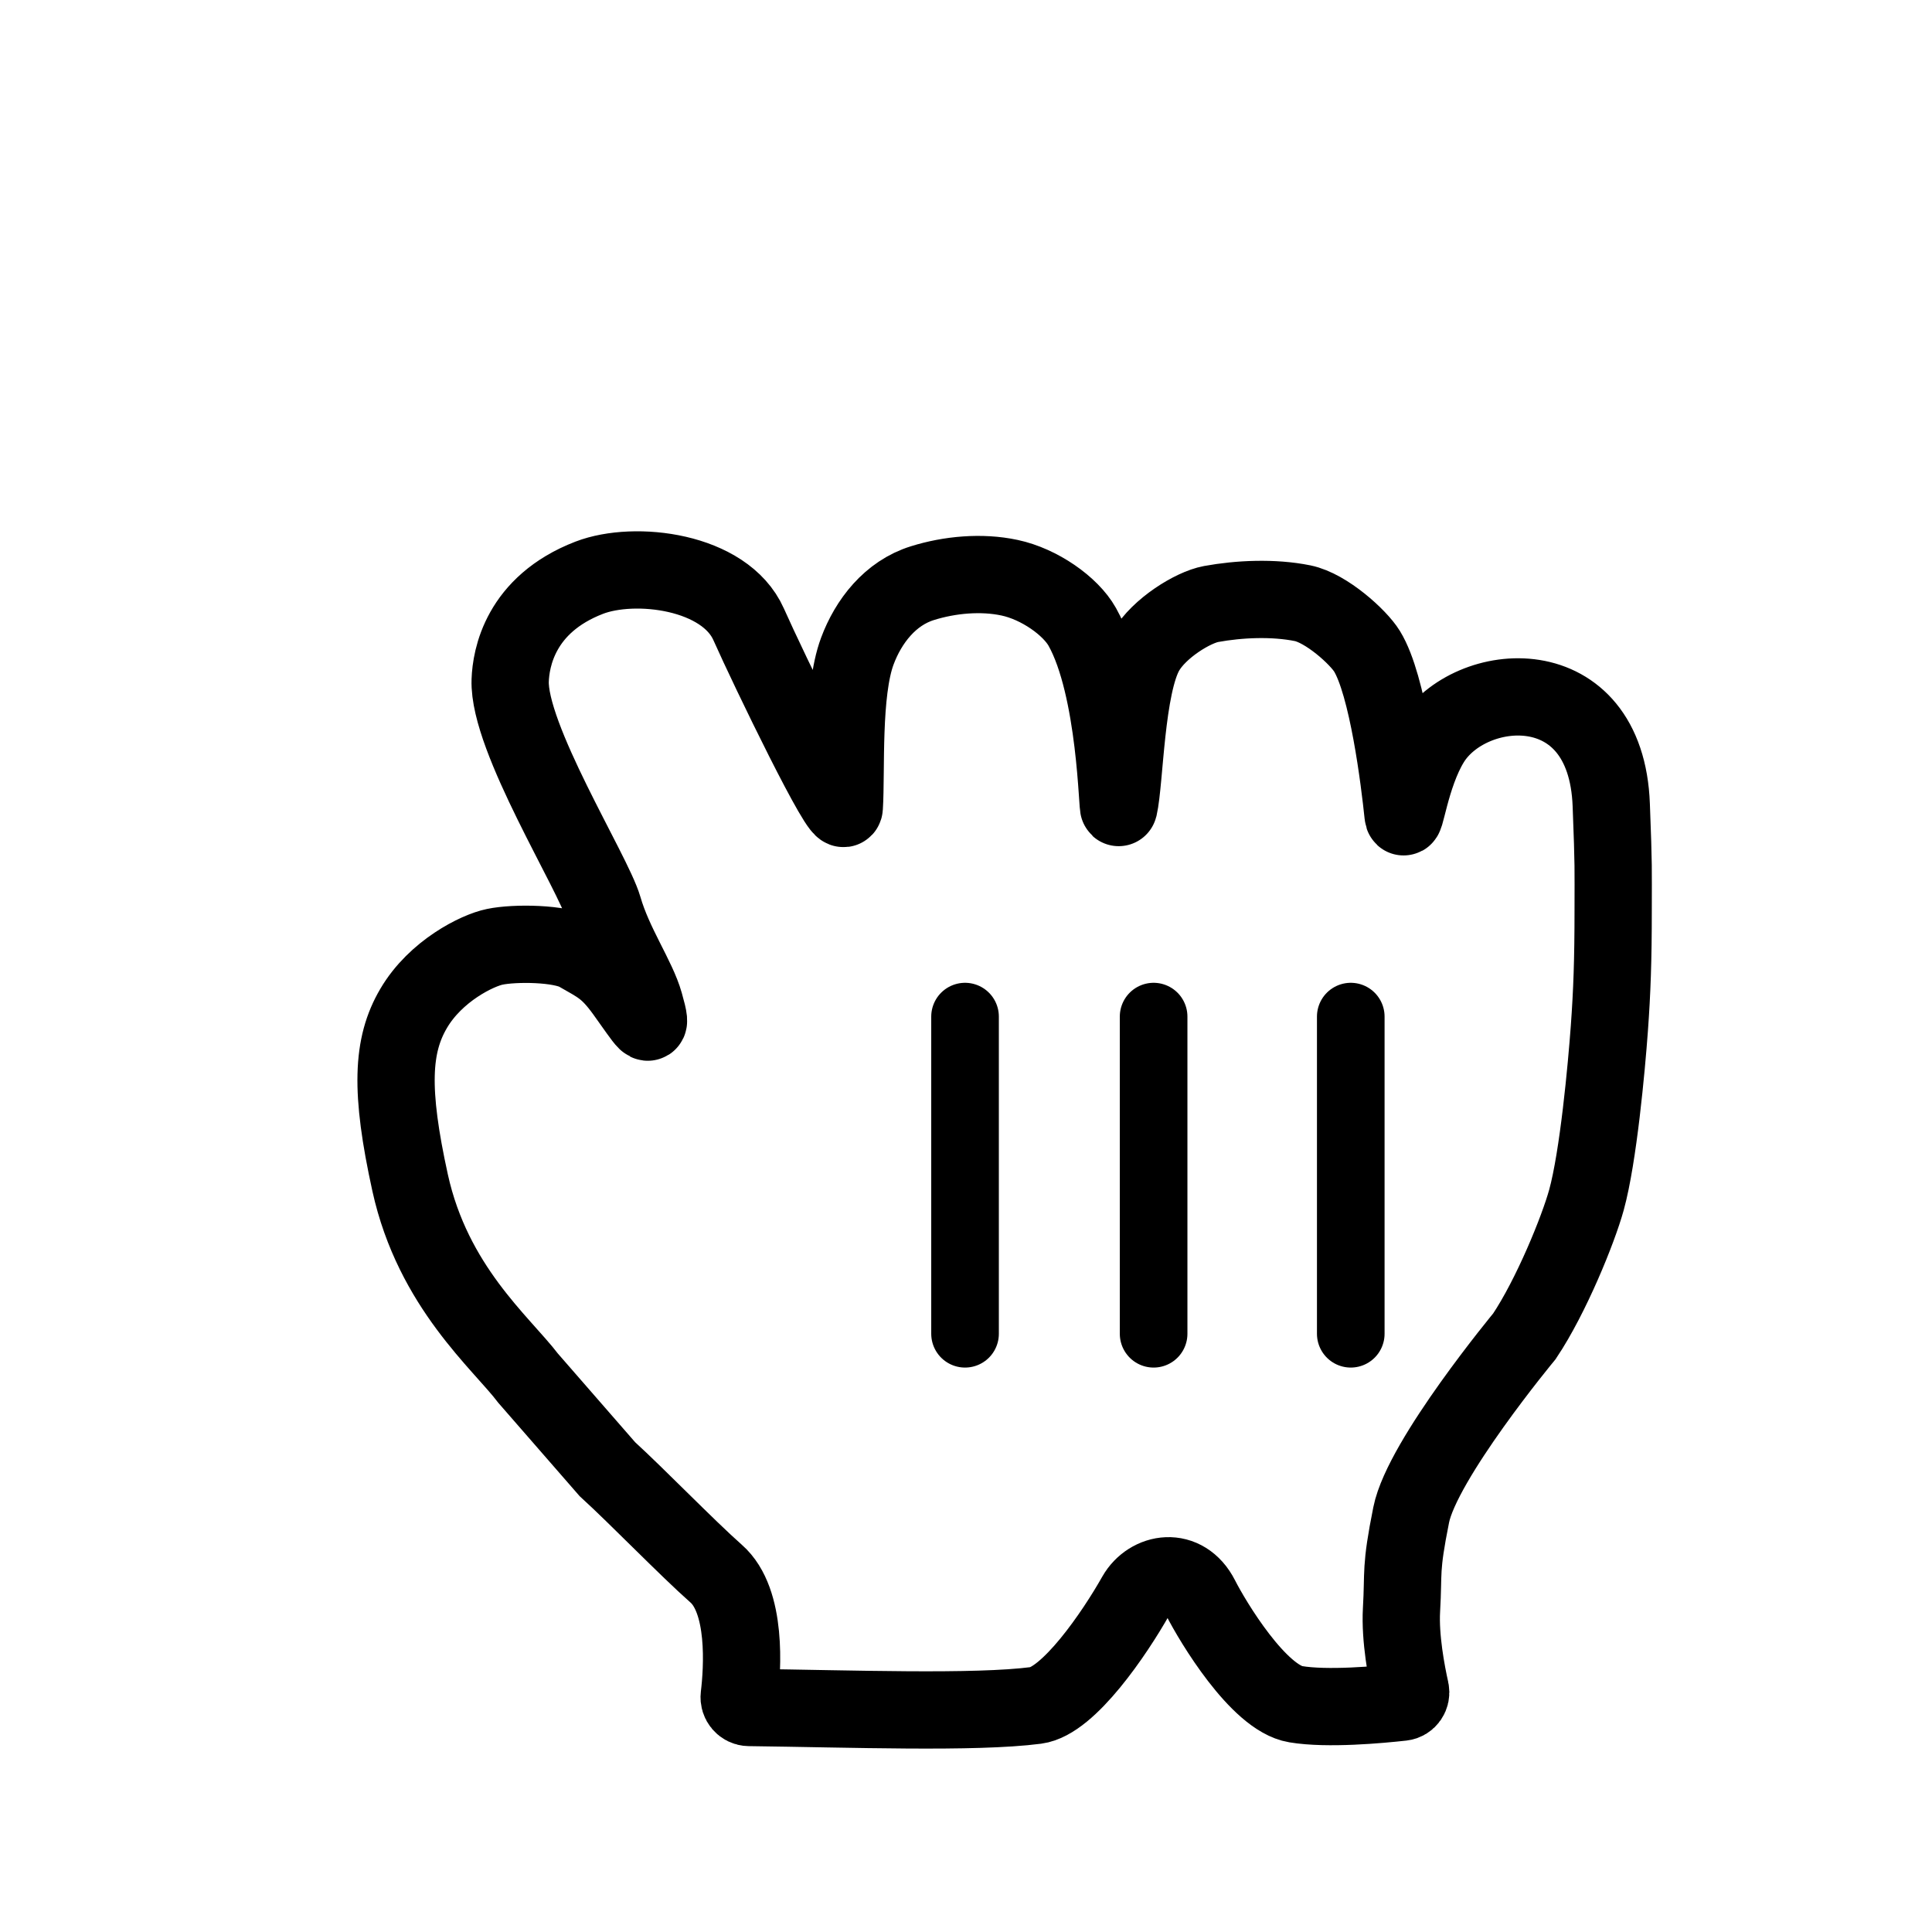 <?xml version="1.0"?>
<svg xmlns="http://www.w3.org/2000/svg" width="200" height="200" viewBox="0 0 200 200" fill="none">
  <g filter="url(#filter0_d_40)">
    <path fill-rule="evenodd" clip-rule="evenodd" d="M64 52.805C68.723 50.989 78.04 52.101 80.499 57.629C82.595 62.342 90.301 78.263 90.399 76.57C90.635 72.807 90.163 64.667 91.747 60.414C92.898 57.313 95.161 54.396 98.496 53.366C101.3 52.489 104.596 52.182 107.508 52.805C110.588 53.457 113.825 55.732 115.035 57.894C118.597 64.249 118.656 77.264 118.823 76.57C119.453 73.796 119.512 64.035 121.607 60.414C122.995 58.017 126.497 55.875 128.367 55.528C131.259 54.998 134.821 54.834 137.851 55.446C140.301 55.946 143.617 58.955 144.512 60.414C146.667 63.922 147.877 73.837 148.241 77.325C148.398 78.763 148.969 73.317 151.123 69.818C155.118 63.3 169.266 62.035 169.797 76.336C170.053 83.006 169.994 82.7 169.994 87.188C169.994 92.451 169.876 95.634 169.601 99.448C169.305 103.518 168.459 112.749 167.229 117.217C166.383 120.287 163.579 127.192 160.805 131.333C160.805 131.333 150.238 144.083 149.087 149.815C147.936 155.558 148.319 155.599 148.083 159.658C147.92 162.594 148.612 166.193 149.01 167.971C149.141 168.558 148.75 169.141 148.152 169.208C145.823 169.468 140.408 169.968 137.133 169.419C133.286 168.787 128.524 160.852 127.294 158.424C125.602 155.079 121.991 155.721 120.584 158.189C118.38 162.096 113.608 169.103 110.253 169.542C103.911 170.367 91.02 169.886 80.539 169.759C79.921 169.751 79.451 169.195 79.525 168.582C79.861 165.784 80.345 158.705 77.127 155.894C74.126 153.243 68.96 147.898 65.871 145.083L57.685 135.689C54.901 132.017 47.827 126.213 45.456 115.442C43.36 105.895 43.567 101.213 45.82 97.388C48.102 93.502 52.412 91.38 54.222 91.013C56.269 90.585 61.03 90.615 62.831 91.646C65.025 92.9 65.91 93.267 67.632 95.634C69.895 98.765 70.702 100.285 69.728 96.868C68.98 94.196 66.56 90.799 65.458 86.974C64.385 83.292 55.608 69.379 55.814 63.433C55.893 61.179 56.828 55.569 64 52.805Z" fill="white"/>
    <path fill-rule="evenodd" clip-rule="evenodd" d="M64 52.805C68.723 50.989 78.04 52.101 80.499 57.629C82.595 62.342 90.301 78.263 90.399 76.57C90.635 72.807 90.163 64.667 91.747 60.414C92.898 57.313 95.161 54.396 98.496 53.366C101.3 52.489 104.596 52.182 107.508 52.805C110.588 53.457 113.825 55.732 115.035 57.894C118.597 64.249 118.656 77.264 118.823 76.57C119.453 73.796 119.512 64.035 121.607 60.414C122.995 58.017 126.497 55.875 128.367 55.528C131.259 54.998 134.821 54.834 137.851 55.446C140.301 55.946 143.617 58.955 144.512 60.414C146.667 63.922 147.877 73.837 148.241 77.325C148.398 78.763 148.969 73.317 151.123 69.818C155.118 63.3 169.266 62.035 169.797 76.336C170.053 83.006 169.994 82.7 169.994 87.188C169.994 92.451 169.876 95.634 169.601 99.448C169.305 103.518 168.459 112.749 167.229 117.217C166.383 120.287 163.579 127.192 160.805 131.333C160.805 131.333 150.238 144.083 149.087 149.815C147.936 155.558 148.319 155.599 148.083 159.658C147.92 162.594 148.612 166.193 149.01 167.971C149.141 168.558 148.75 169.141 148.152 169.208C145.823 169.468 140.408 169.968 137.133 169.419C133.286 168.787 128.524 160.852 127.294 158.424C125.602 155.079 121.991 155.721 120.584 158.189C118.38 162.096 113.608 169.103 110.253 169.542C103.911 170.367 91.02 169.886 80.539 169.759C79.921 169.751 79.451 169.195 79.525 168.582C79.861 165.784 80.345 158.705 77.127 155.894C74.126 153.243 68.96 147.898 65.871 145.083L57.685 135.689C54.901 132.017 47.827 126.213 45.456 115.442C43.36 105.895 43.567 101.213 45.82 97.388C48.102 93.502 52.412 91.38 54.222 91.013C56.269 90.585 61.03 90.615 62.831 91.646C65.025 92.9 65.91 93.267 67.632 95.634C69.895 98.765 70.702 100.285 69.728 96.868C68.98 94.196 66.56 90.799 65.458 86.974C64.385 83.292 55.608 69.379 55.814 63.433C55.893 61.179 56.828 55.569 64 52.805Z" stroke="black" stroke-width="8"/>
  </g>
  <path d="M139.831 138.07V105.239" stroke="black" stroke-width="7" stroke-linecap="round"/>
  <path d="M119.422 138.07V105.239" stroke="black" stroke-width="7" stroke-linecap="round"/>
  <path d="M99.901 105.239V138.07" stroke="black" stroke-width="7" stroke-linecap="round"/>
  <defs>
    <filter id="filter0_d_40" x="22" y="40" width="164" height="156.014" filterUnits="userSpaceOnUse" color-interpolation-filters="sRGB">
      <feFlood flood-opacity="0" result="BackgroundImageFix"/>
      <feColorMatrix in="SourceAlpha" type="matrix" values="0 0 0 0 0 0 0 0 0 0 0 0 0 0 0 0 0 0 127 0" result="hardAlpha"/>
      <feOffset dx="-3" dy="7"/>
      <feGaussianBlur stdDeviation="7.5"/>
      <feColorMatrix type="matrix" values="0 0 0 0 0 0 0 0 0 0 0 0 0 0 0 0 0 0 0.3 0"/>
      <feBlend mode="normal" in2="BackgroundImageFix" result="effect1_dropShadow_40"/>
      <feBlend mode="normal" in="SourceGraphic" in2="effect1_dropShadow_40" result="shape"/>
    </filter>
  </defs>
</svg>
